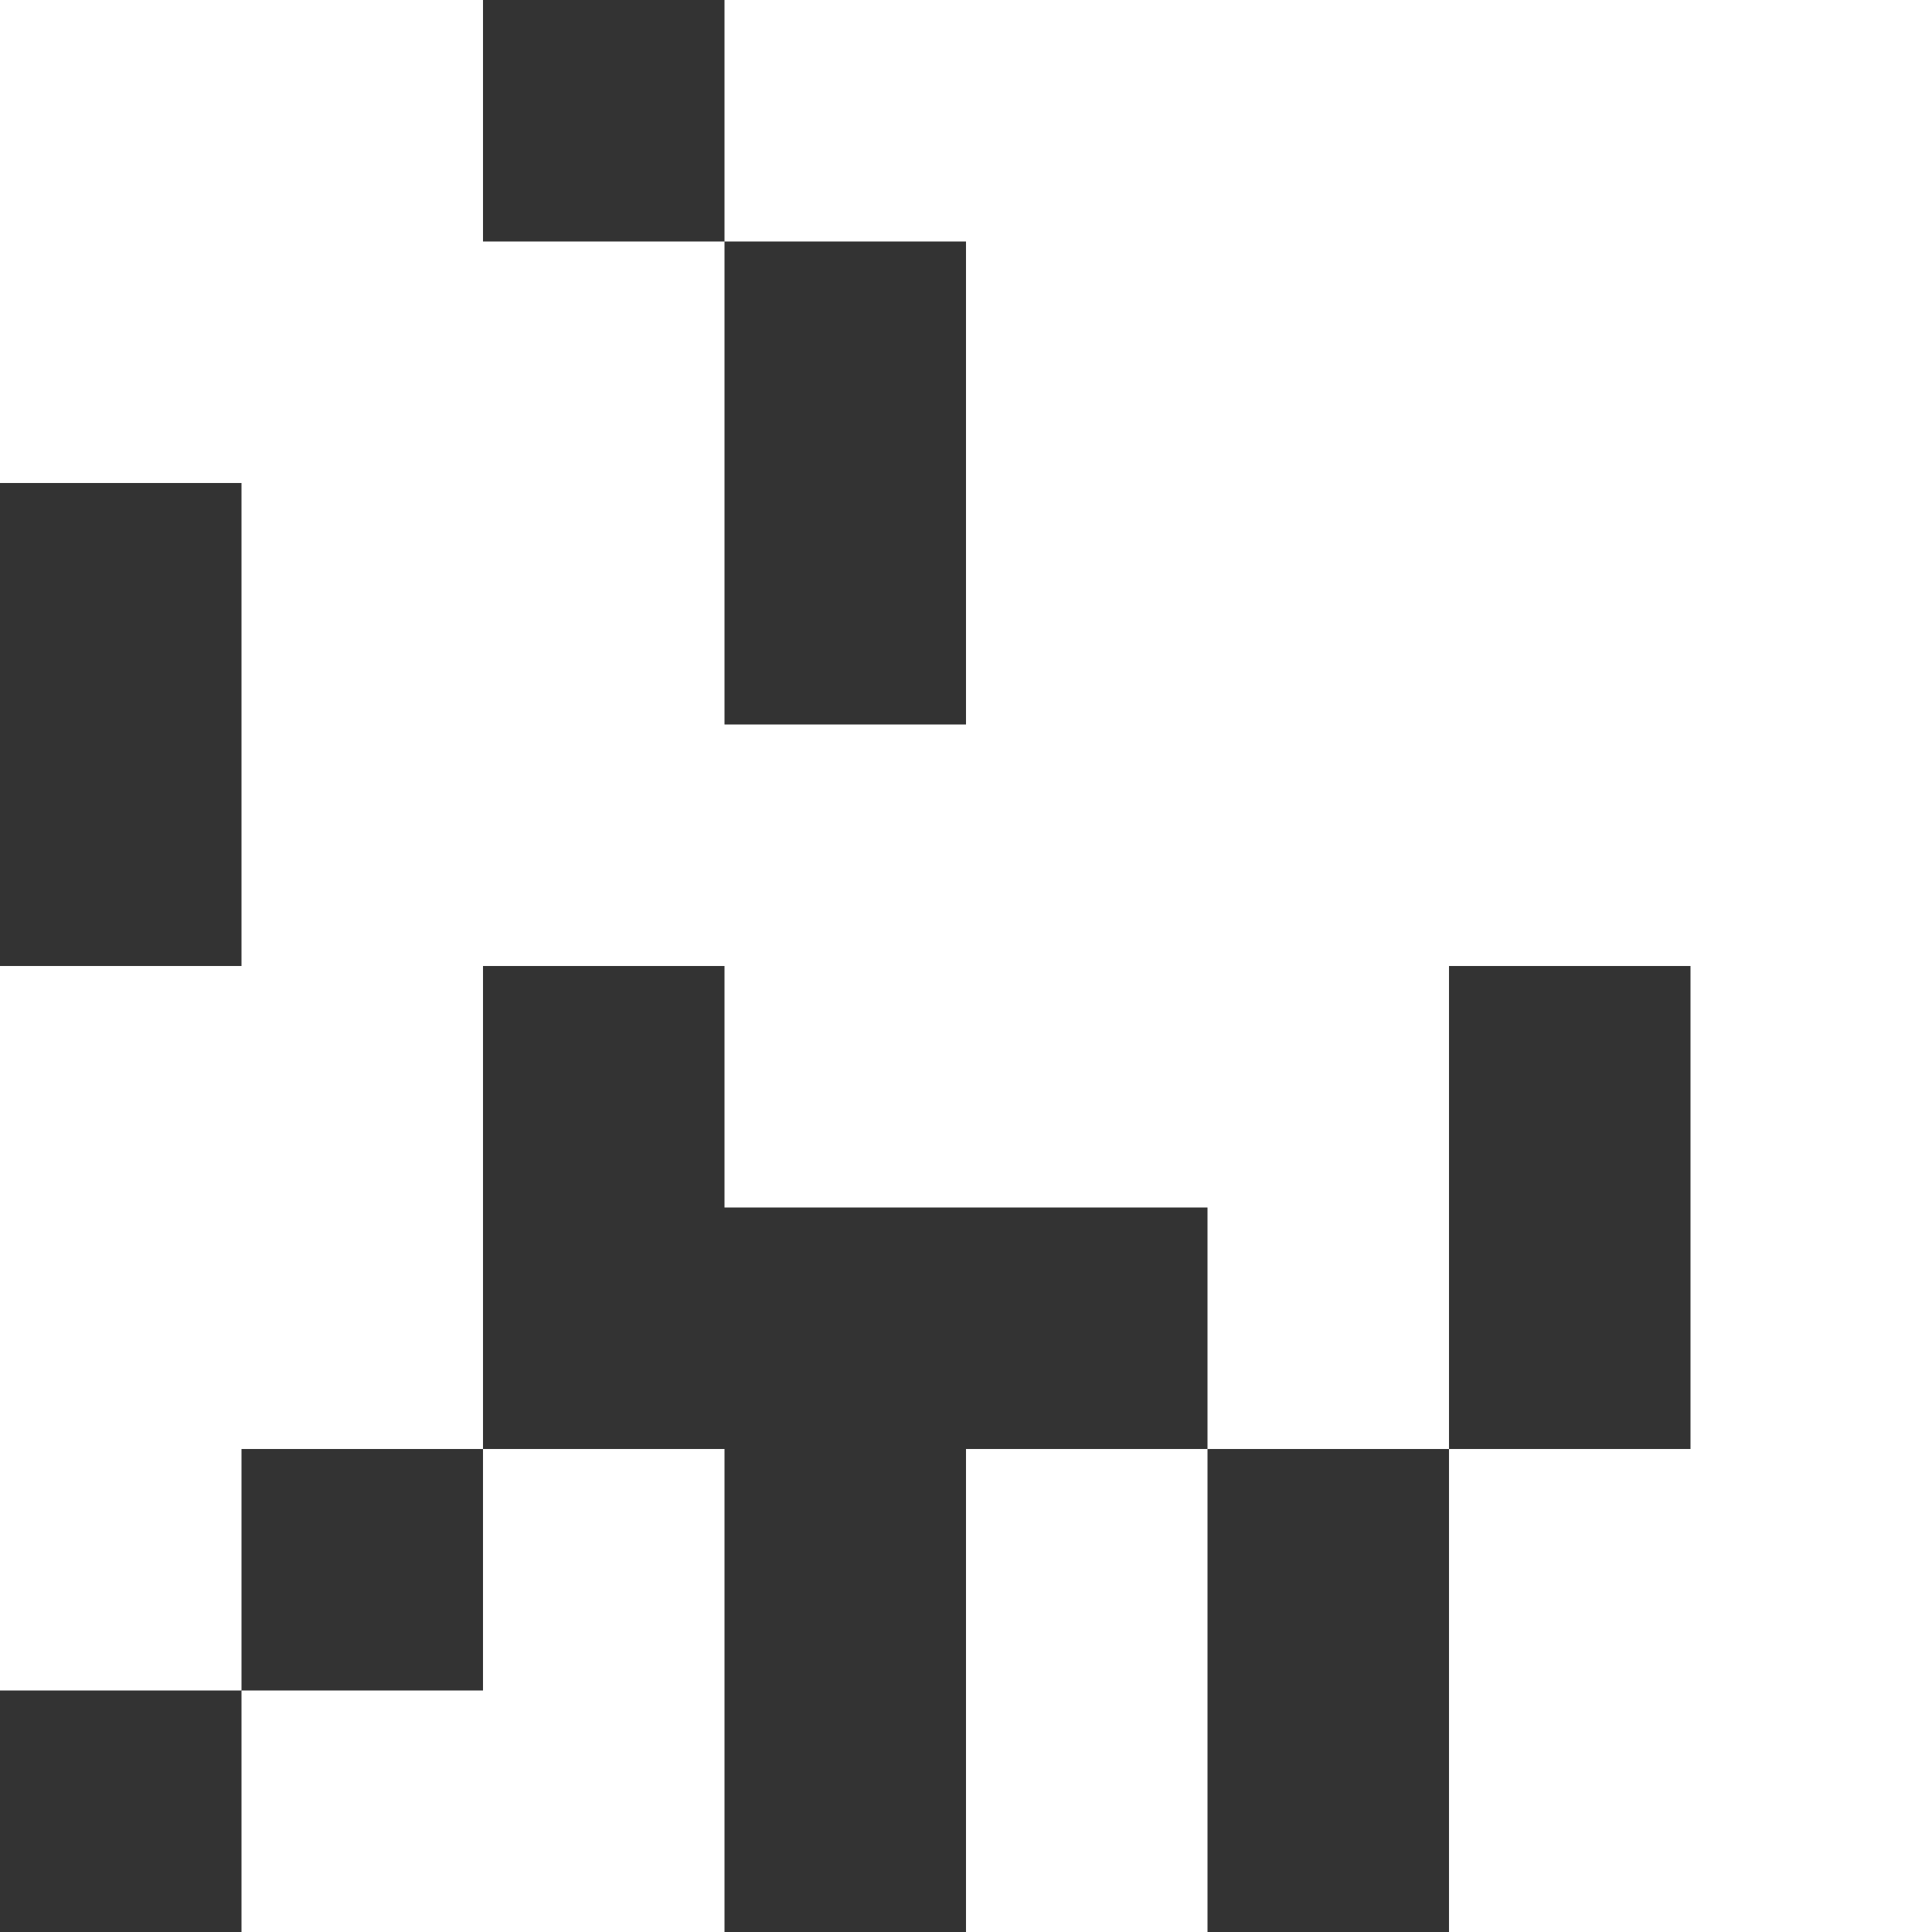 <svg xmlns="http://www.w3.org/2000/svg" viewBox="0 0 72 72"><rect x="0" y="0" width="72" height="72" fill="#333333" stroke="none"/><defs><style>.cls-1{fill:#fff;}</style></defs><g id="Calque_2" data-name="Calque 2"><g id="Calque_1-2" data-name="Calque 1"><polygon class="cls-1" points="54 0 27 0 27 9 36 9 36 27 27 27 27 18 27 9 18 9 18 0 0 0 0 18 9 18 9 36 0 36 0 54 0 63 9 63 9 54 18 54 18 36 27 36 27 45 45 45 45 54 54 54 54 45 54 36 63 36 63 45 63 54 54 54 54 72 72 72 72 54 72 45 72 36 72 0 54 0"/><polygon class="cls-1" points="9 63 9 72 27 72 27 63 27 54 18 54 18 63 9 63"/><rect class="cls-1" x="36" y="54" width="9" height="18"/></g></g></svg>
